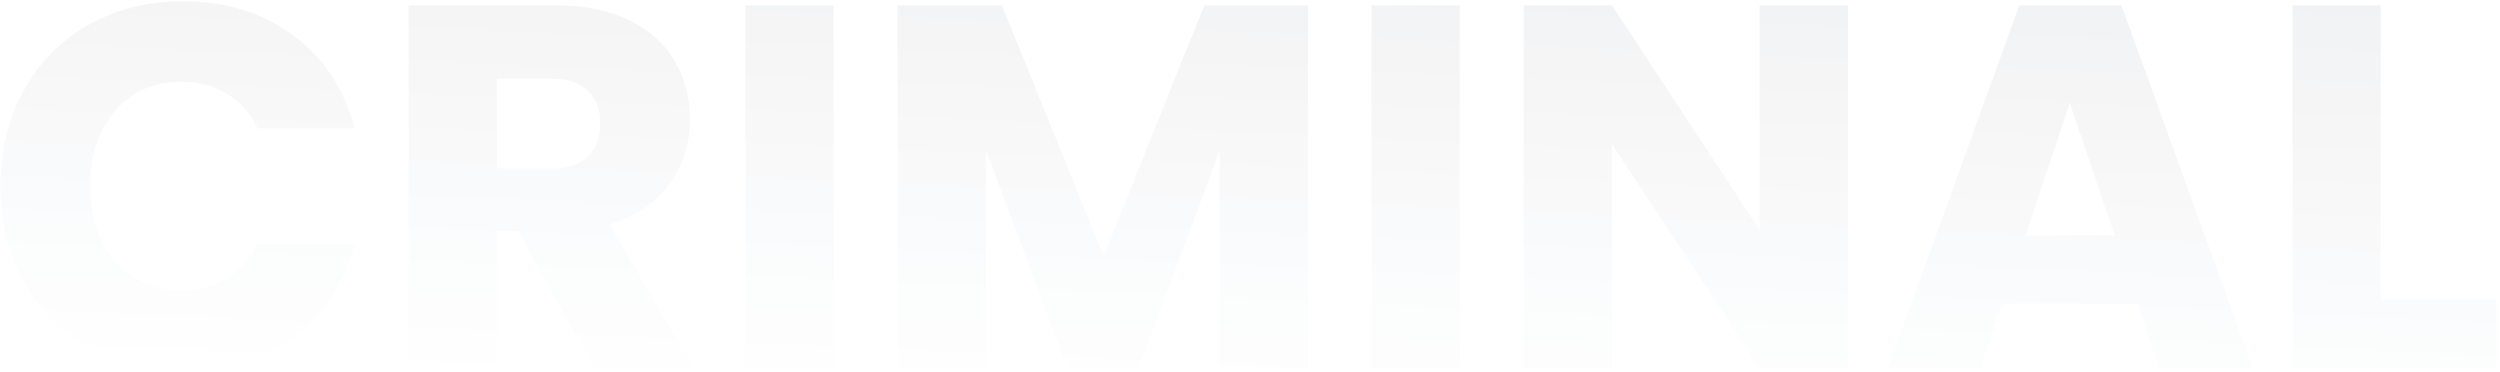 <svg xmlns="http://www.w3.org/2000/svg" width="605" height="90" viewBox="0 0 605 90" fill="none"><path d="M0.122 45.029C0.122 36.367 1.996 28.664 5.744 21.918C9.491 15.089 14.696 9.801 21.359 6.054C28.104 2.223 35.724 0.307 44.219 0.307C54.629 0.307 63.54 3.056 70.951 8.552C78.363 14.049 83.319 21.544 85.817 31.038H62.332C60.583 27.373 58.085 24.583 54.837 22.668C51.672 20.753 48.05 19.795 43.969 19.795C37.39 19.795 32.06 22.085 27.979 26.665C23.899 31.246 21.858 37.367 21.858 45.029C21.858 52.69 23.899 58.811 27.979 63.392C32.06 67.972 37.39 70.262 43.969 70.262C48.05 70.262 51.672 69.304 54.837 67.389C58.085 65.474 60.583 62.684 62.332 59.019H85.817C83.319 68.513 78.363 76.008 70.951 81.505C63.54 86.918 54.629 89.625 44.219 89.625C35.724 89.625 28.104 87.751 21.359 84.003C14.696 80.172 9.491 74.884 5.744 68.138C1.996 61.393 0.122 53.69 0.122 45.029ZM143.619 89L125.381 55.896H120.259V89H98.898V1.307H134.75C141.662 1.307 147.533 2.514 152.364 4.929C157.277 7.345 160.941 10.676 163.357 14.923C165.772 19.087 166.979 23.751 166.979 28.914C166.979 34.743 165.314 39.948 161.982 44.529C158.735 49.109 153.904 52.357 147.492 54.273L167.729 89H143.619ZM120.259 40.781H133.501C137.415 40.781 140.33 39.824 142.245 37.908C144.244 35.993 145.243 33.286 145.243 29.788C145.243 26.457 144.244 23.834 142.245 21.918C140.33 20.003 137.415 19.045 133.501 19.045H120.259V40.781ZM201.75 1.307V89H180.388V1.307H201.75ZM316.541 1.307V89H295.179V36.409L275.567 89H258.328L238.591 36.284V89H217.23V1.307H242.464L267.073 62.017L291.432 1.307H316.541ZM353.263 1.307V89H331.902V1.307H353.263ZM447.192 89H425.831L390.104 34.91V89H368.743V1.307H390.104L425.831 55.647V1.307H447.192V89ZM517.266 73.51H484.537L479.291 89H456.93L488.66 1.307H513.394L545.123 89H522.513L517.266 73.51ZM511.77 57.021L500.902 24.916L490.159 57.021H511.77ZM576.141 72.511H604.123V89H554.78V1.307H576.141V72.511Z" fill="url(#paint0_linear_40_51)"></path><defs><linearGradient id="paint0_linear_40_51" x1="354.789" y1="-54.95" x2="346.567" y2="124.026" gradientUnits="userSpaceOnUse"><stop offset="0.078" stop-opacity="0.07"></stop><stop offset="0.88" stop-color="#1F3B79" stop-opacity="0"></stop></linearGradient></defs></svg>
